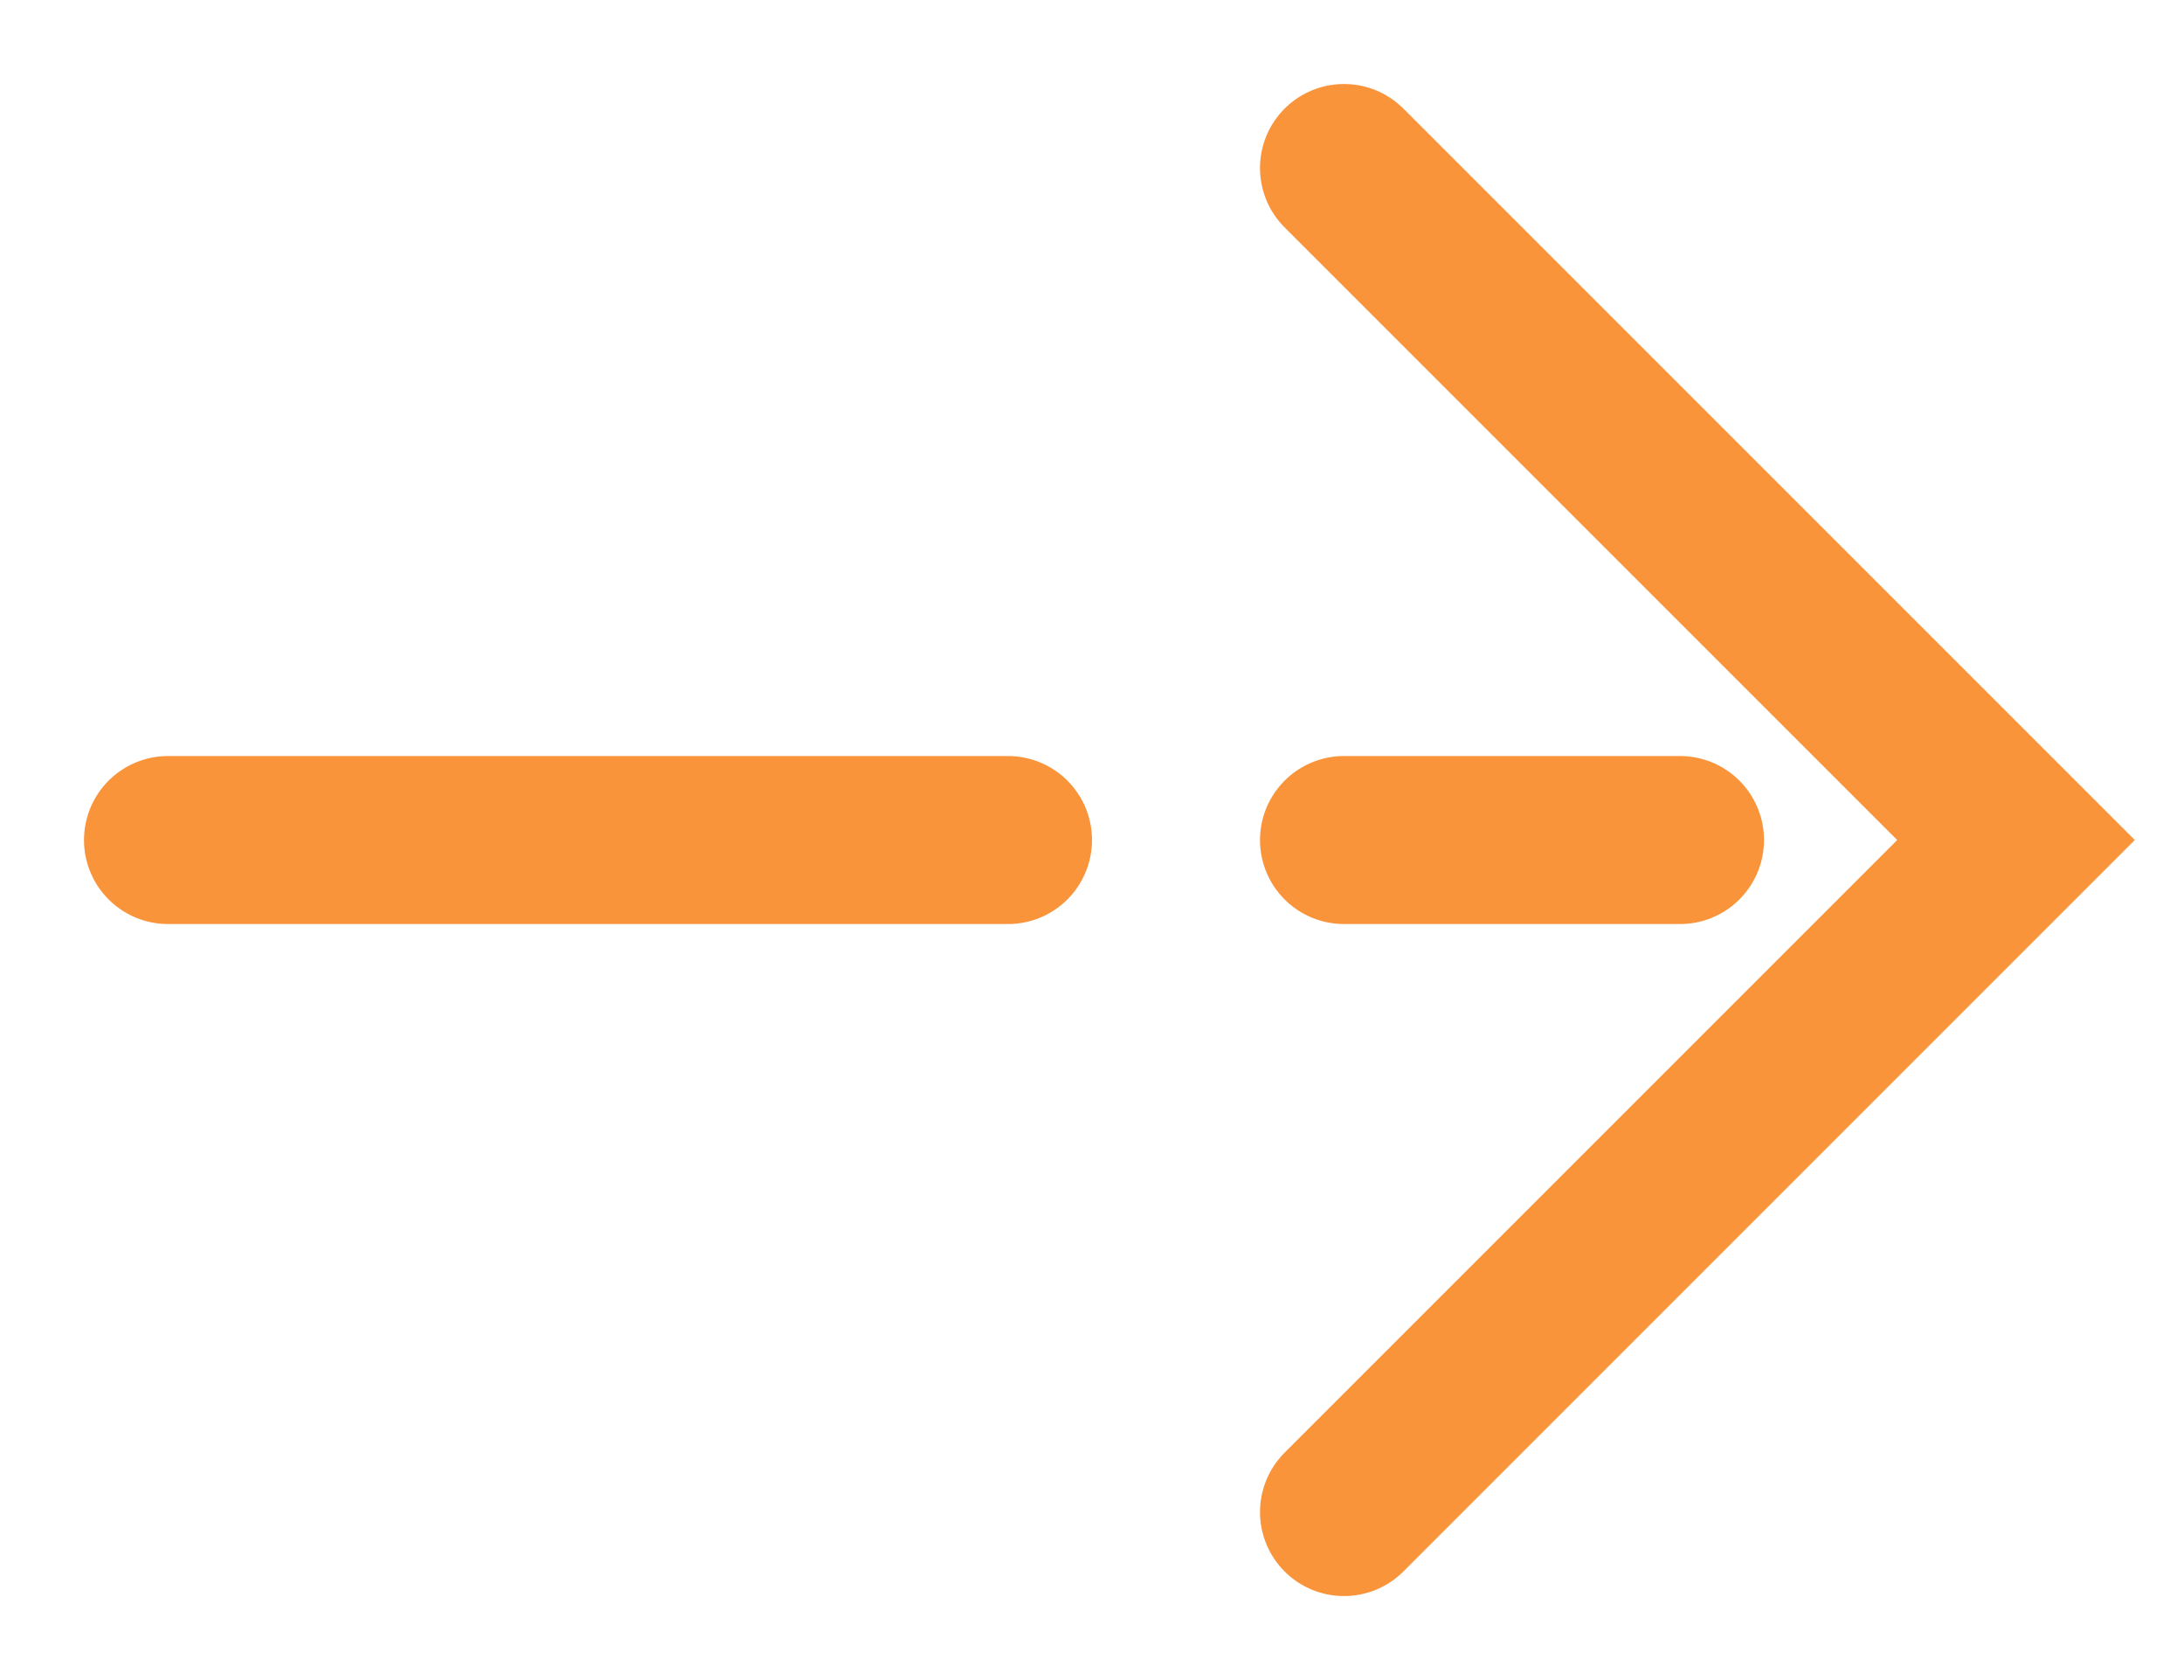 <?xml version="1.0" encoding="UTF-8"?> <svg xmlns="http://www.w3.org/2000/svg" width="13" height="10" viewBox="0 0 13 10" fill="none"> <path d="M1 5L10 5" stroke="#F9943B" stroke-linecap="round" stroke-dasharray="5 2"></path> <path d="M8 1L12 5L8 9" stroke="#F9943B" stroke-linecap="round"></path> </svg> 